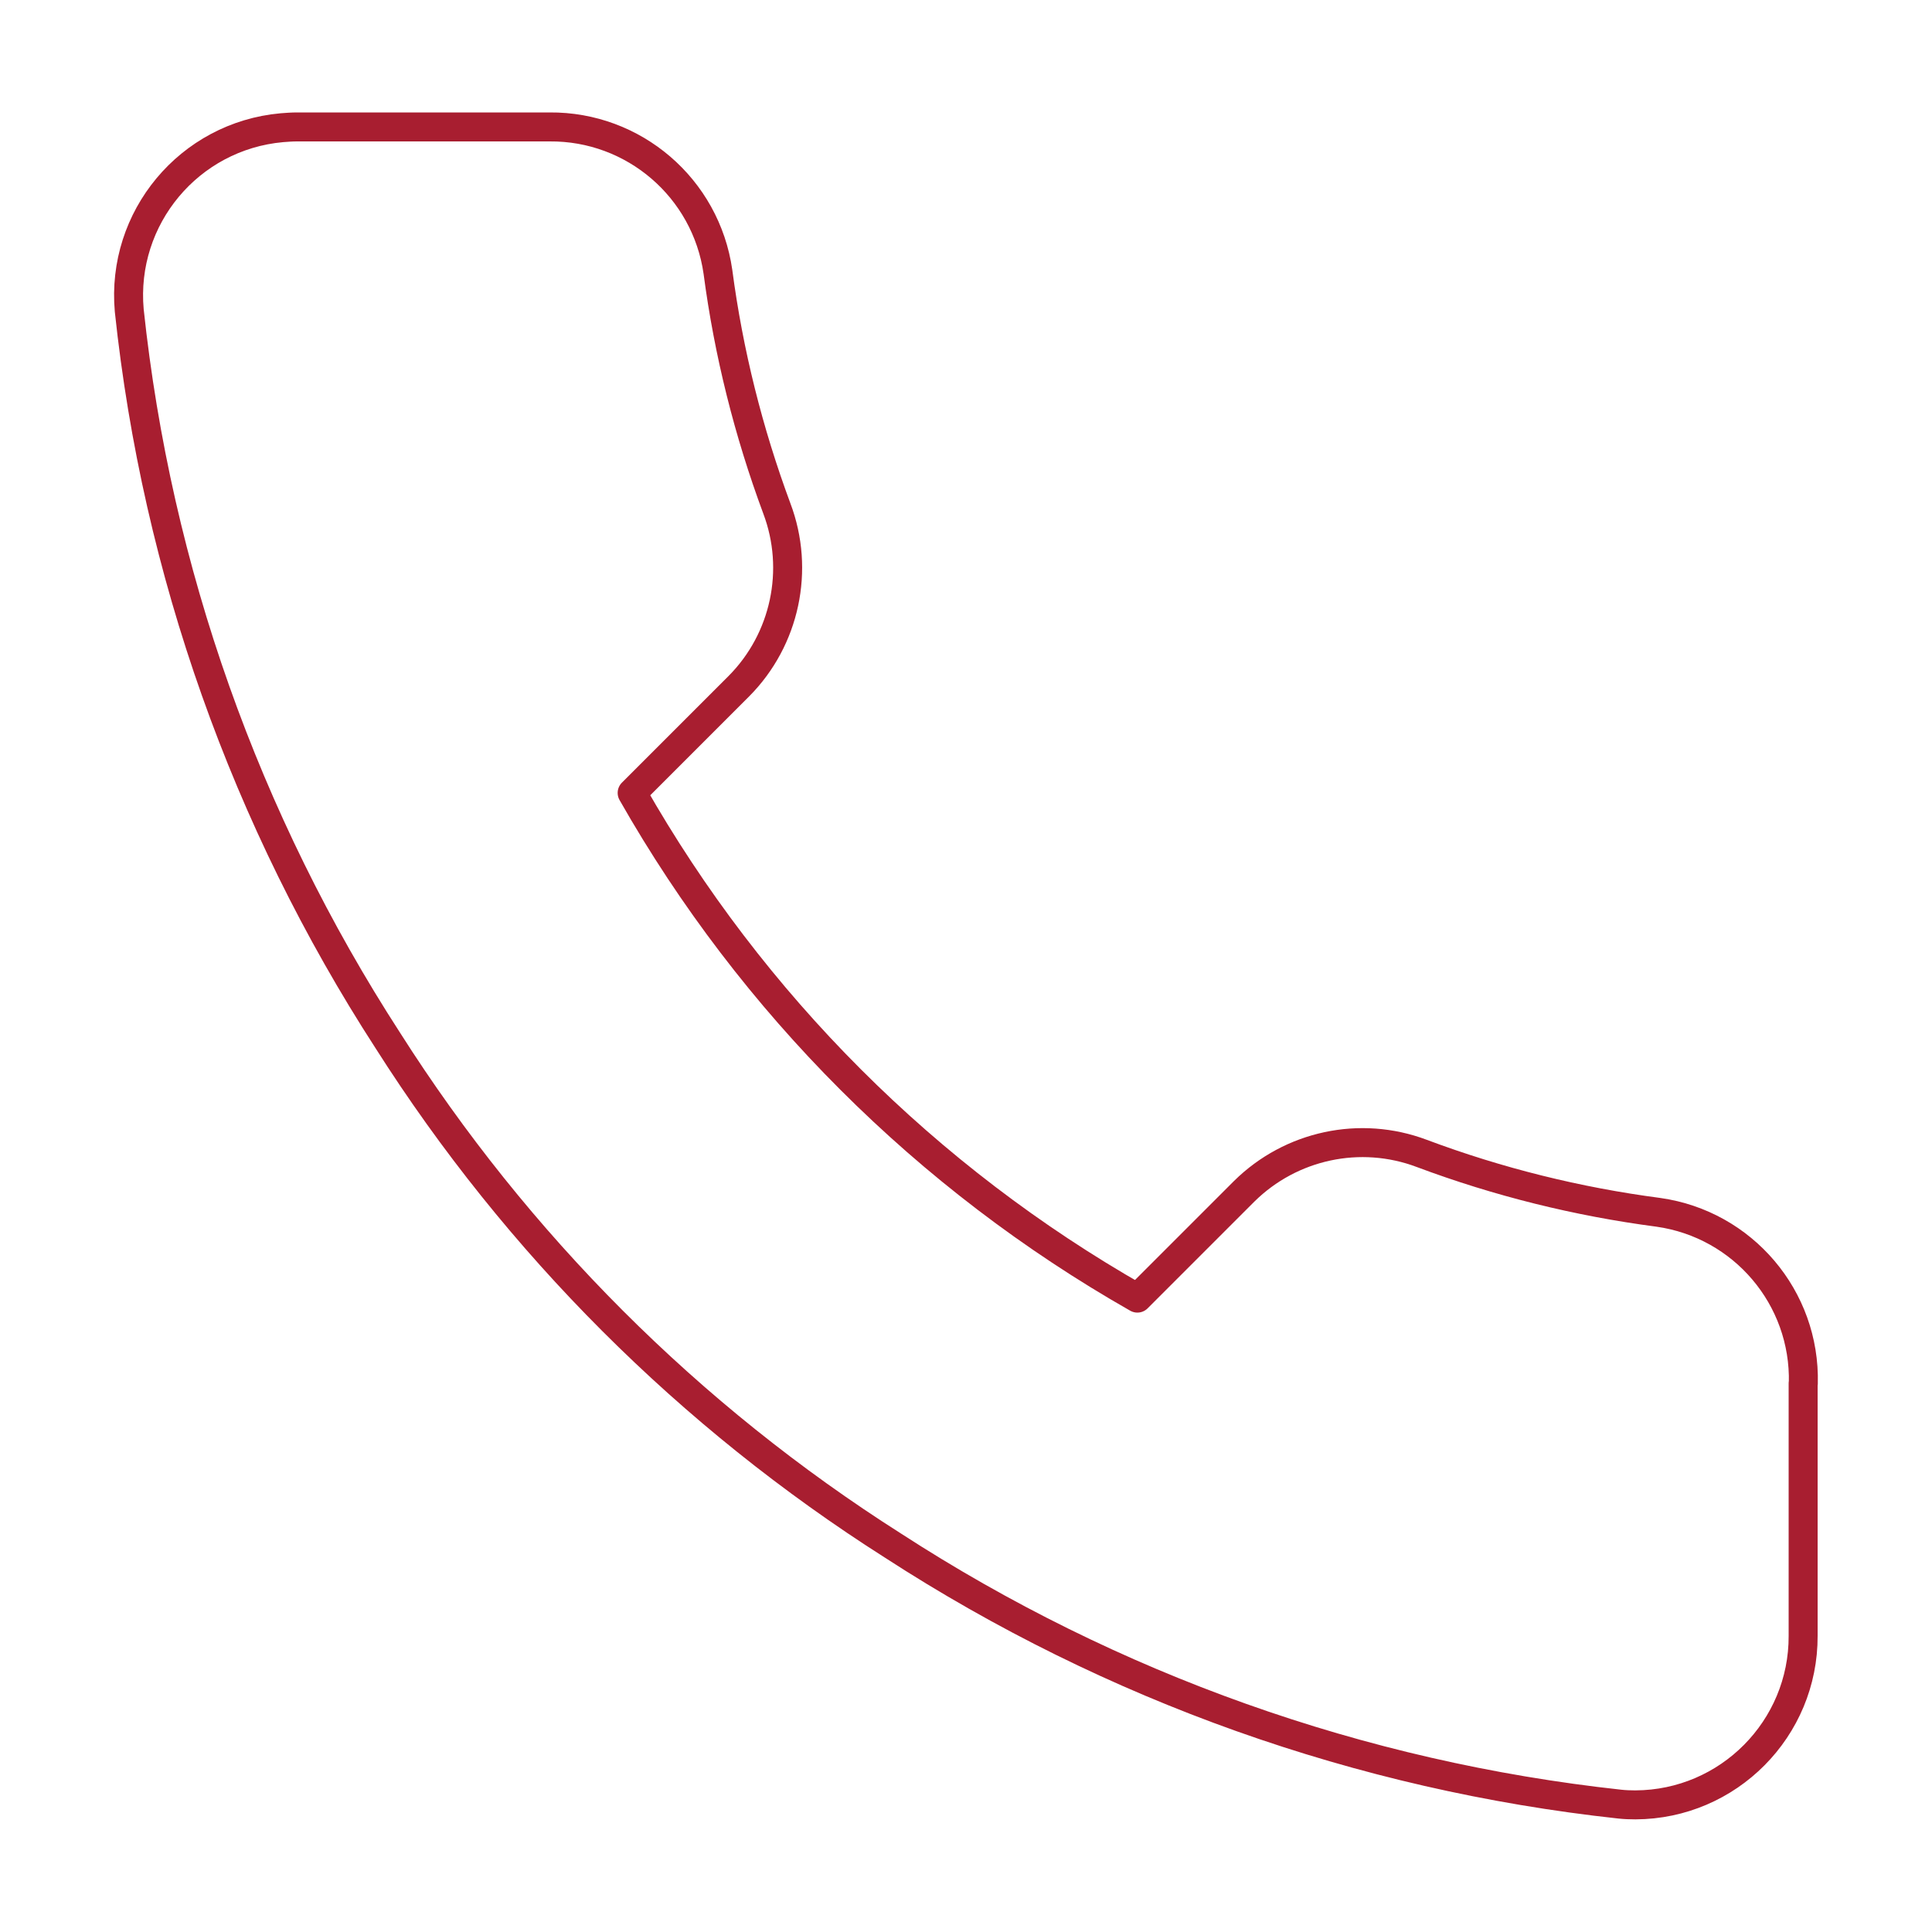 <?xml version="1.0" encoding="UTF-8"?>
<svg id="uslugi" xmlns="http://www.w3.org/2000/svg" viewBox="0 0 100 100">
  <defs>
    <style>
      .cls-1 {
        fill: none;
        stroke: #a81e30;
        stroke-linecap: round;
        stroke-linejoin: round;
        stroke-width: 1.5px;
      }
    </style>
  </defs>
  <path class="cls-1" d="m93.33,71.6v13.07c.02,4.81-3.87,8.73-8.68,8.75-.27,0-.55-.01-.82-.04-13.41-1.46-26.29-6.04-37.61-13.38-10.53-6.69-19.46-15.62-26.15-26.15-7.36-11.37-11.95-24.31-13.38-37.78-.43-4.79,3.1-9.03,7.9-9.46.26-.02.52-.04.78-.04h13.07c4.37-.04,8.1,3.16,8.72,7.5.55,4.18,1.58,8.29,3.05,12.25,1.2,3.18.43,6.78-1.96,9.19l-5.53,5.53c6.2,10.91,15.24,19.94,26.15,26.15l5.53-5.53c2.42-2.39,6.01-3.16,9.19-1.96,3.95,1.48,8.06,2.5,12.25,3.05,4.38.62,7.61,4.42,7.5,8.85Z"/>
</svg>